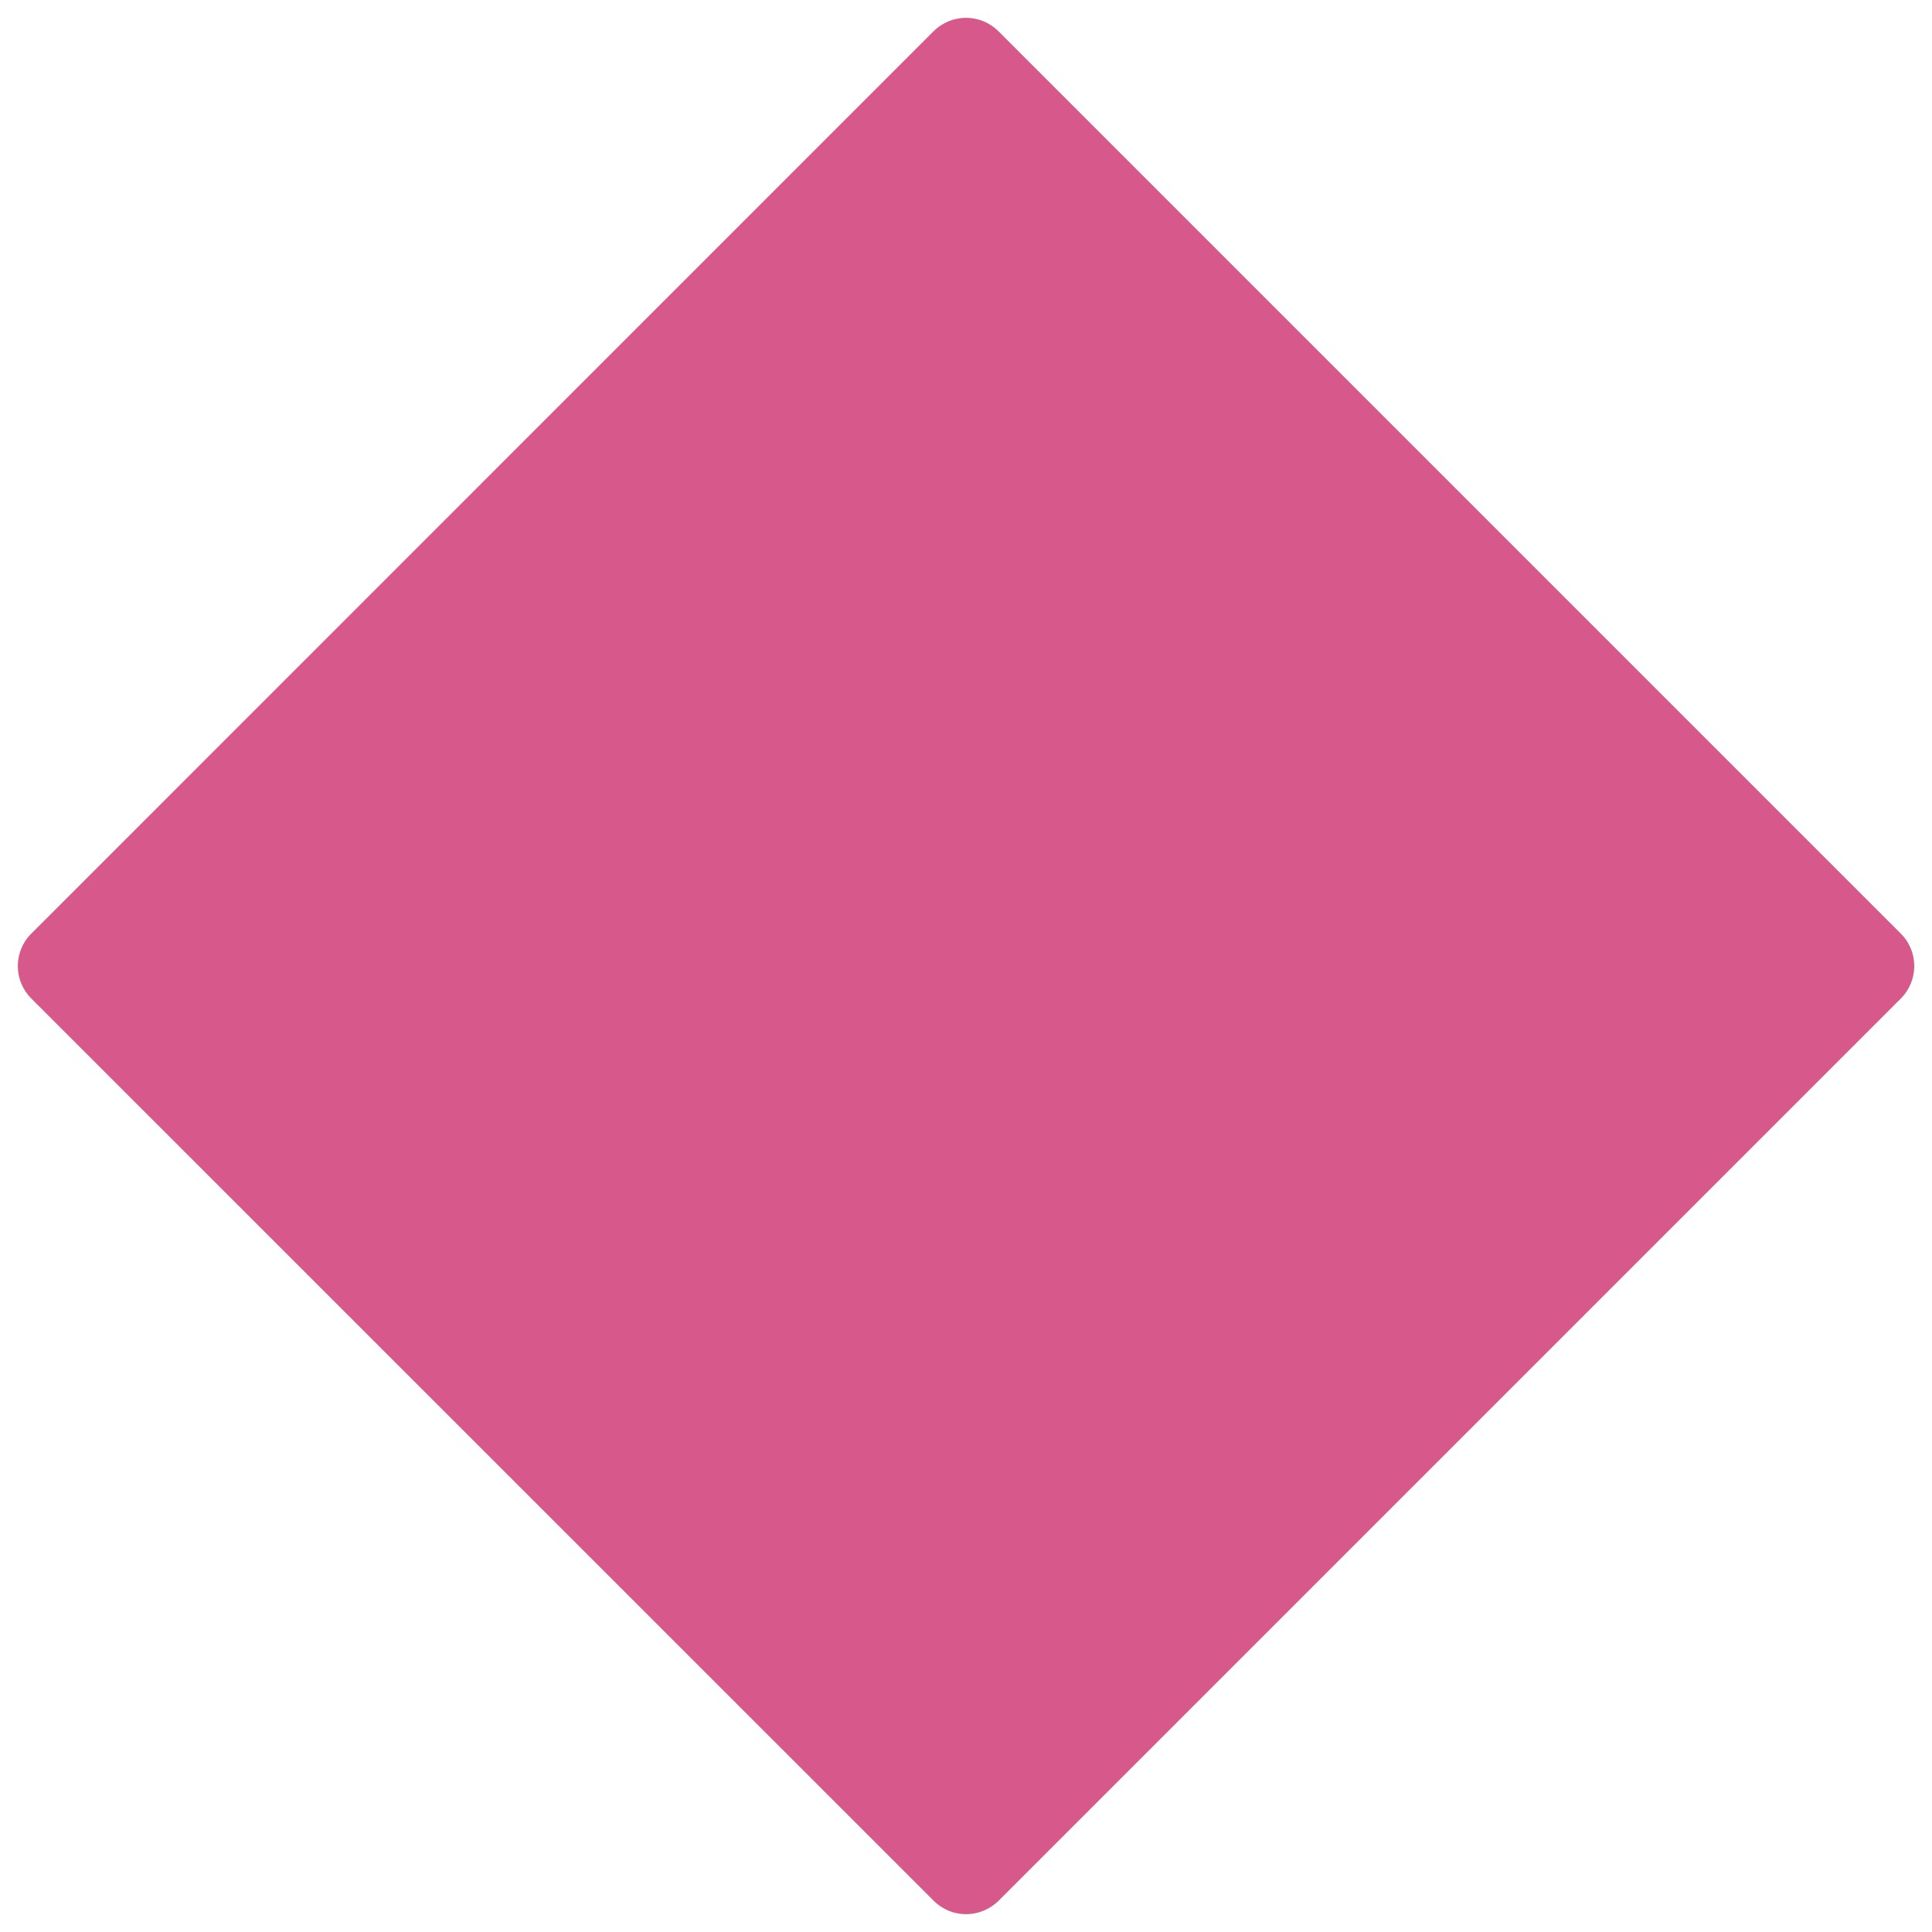 <?xml version="1.0" encoding="utf-8"?>
<!-- Generator: Adobe Illustrator 16.0.0, SVG Export Plug-In . SVG Version: 6.00 Build 0)  -->
<!DOCTYPE svg PUBLIC "-//W3C//DTD SVG 1.1//EN" "http://www.w3.org/Graphics/SVG/1.1/DTD/svg11.dtd">
<svg version="1.1" id="レイヤー_1" xmlns="http://www.w3.org/2000/svg" xmlns:xlink="http://www.w3.org/1999/xlink" x="0px"
	 y="0px" width="128px" height="128px" viewBox="0 0 128 128" enable-background="new 0 0 128 128" xml:space="preserve">
<path fill="#D7598B" d="M64,126.82c-0.78,0-1.55-0.3-2.14-0.89L2.07,66.15C1.5,65.58,1.18,64.81,1.18,64c0-0.8,0.32-1.58,0.89-2.14
	L61.86,2.06C62.43,1.5,63.2,1.18,64,1.18l0,0c0.8,0,1.58,0.32,2.15,0.89l59.79,59.79c1.18,1.18,1.18,3.1,0,4.29l-59.79,59.79
	C65.55,126.52,64.78,126.82,64,126.82z"/>
</svg>
